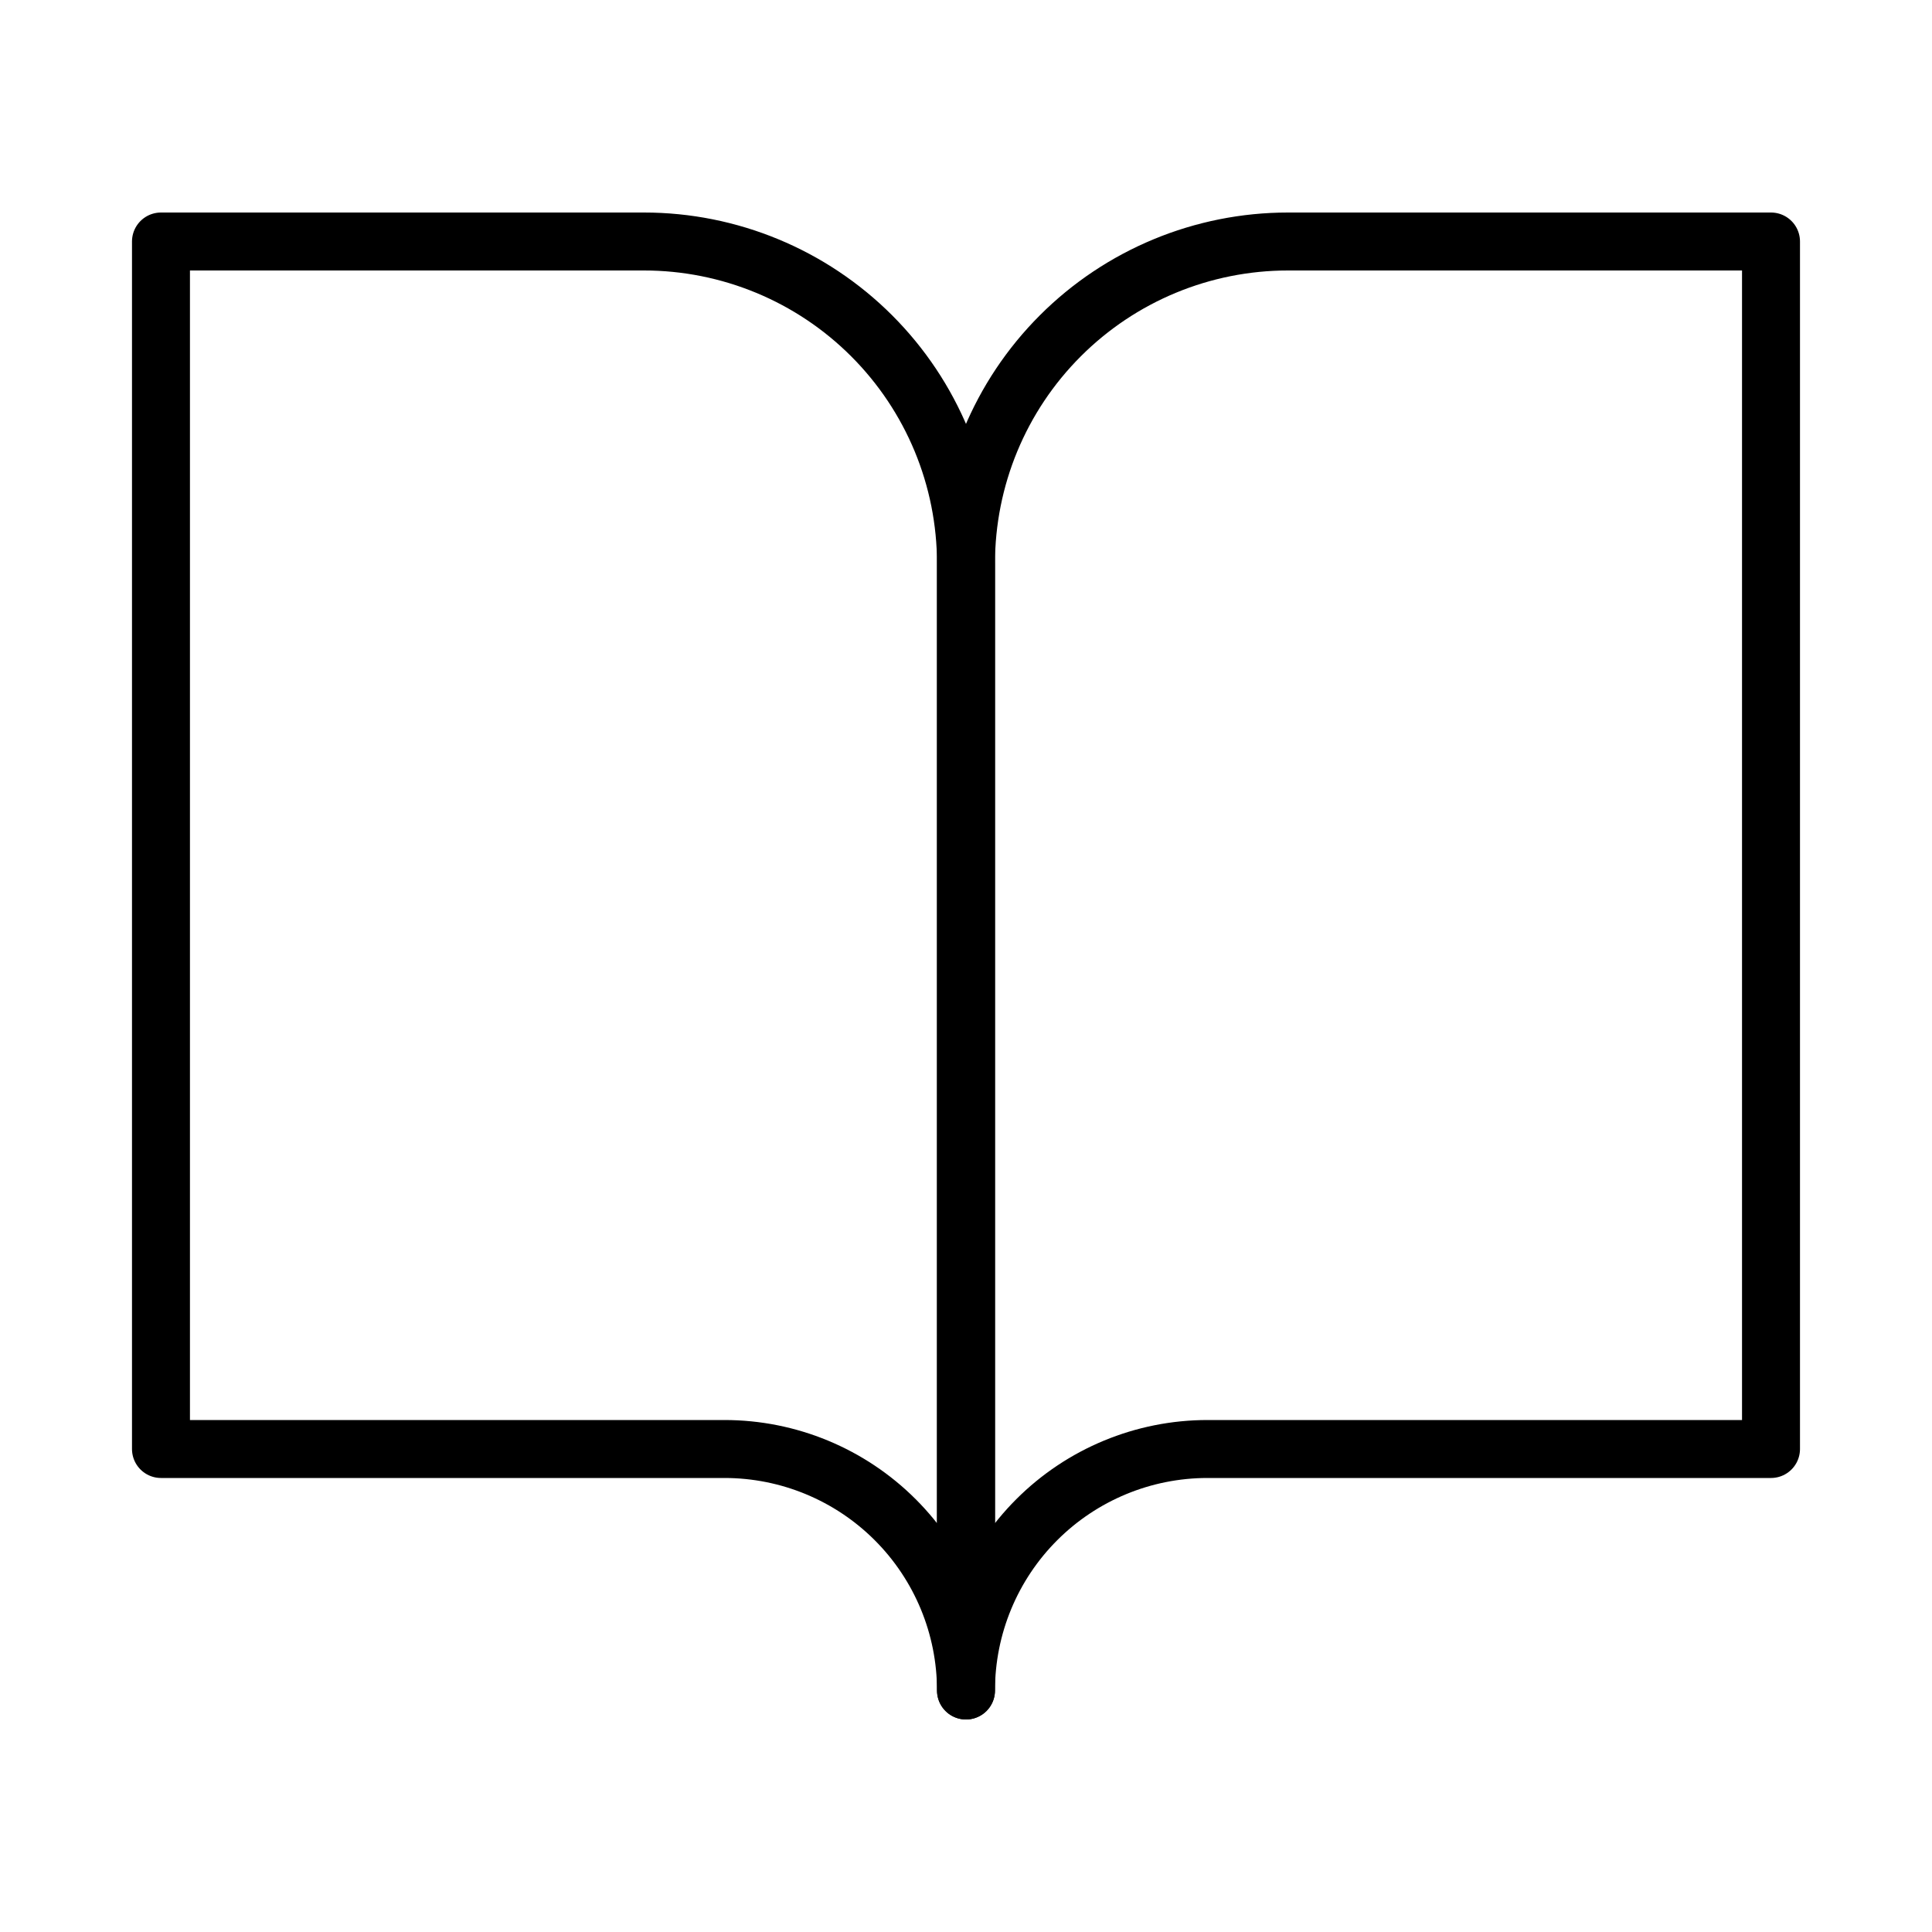 <svg width="100" height="100" viewBox="0 0 100 100" fill="none" xmlns="http://www.w3.org/2000/svg">
<path d="M8.332 12.5H33.332C37.752 12.5 41.992 14.256 45.117 17.382C48.243 20.507 49.999 24.746 49.999 29.167V87.5C49.999 84.185 48.682 81.005 46.337 78.661C43.993 76.317 40.814 75 37.499 75H8.332V12.5Z" stroke="black" stroke-width="3" stroke-linecap="round" stroke-linejoin="round"/>
<path d="M91.667 12.5H66.667C62.246 12.5 58.007 14.256 54.882 17.382C51.756 20.507 50 24.746 50 29.167V87.5C50 84.185 51.317 81.005 53.661 78.661C56.005 76.317 59.185 75 62.5 75H91.667V12.5Z" stroke="black" stroke-width="3" stroke-linecap="round" stroke-linejoin="round"/>
</svg>
